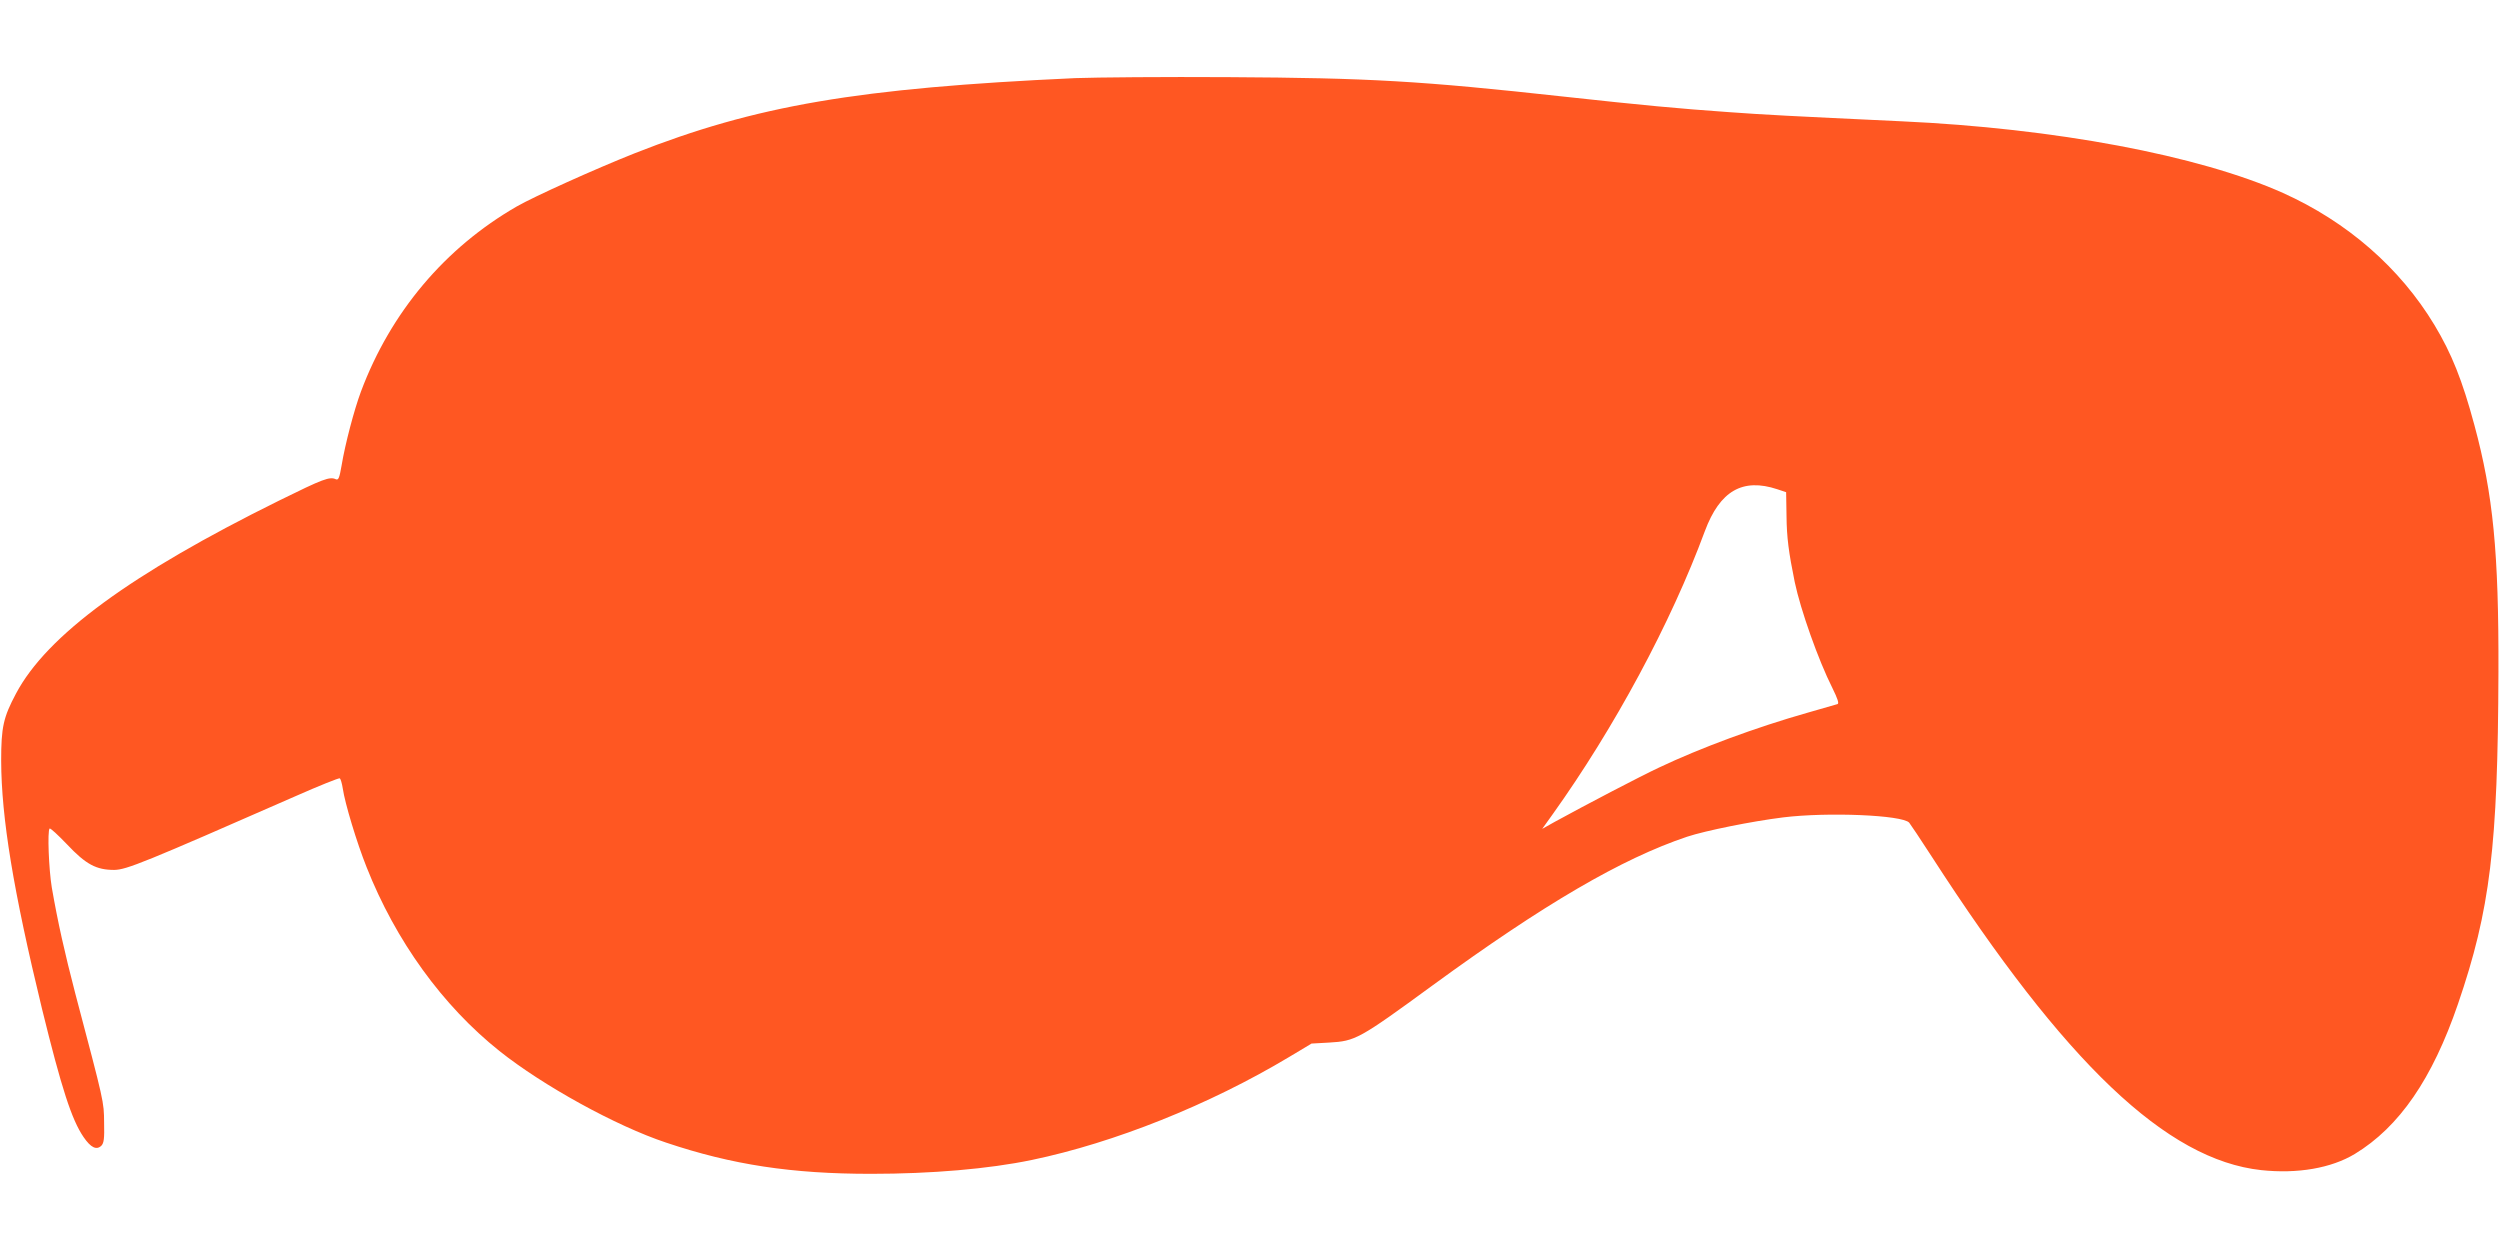 <?xml version="1.0" standalone="no"?>
<!DOCTYPE svg PUBLIC "-//W3C//DTD SVG 20010904//EN"
 "http://www.w3.org/TR/2001/REC-SVG-20010904/DTD/svg10.dtd">
<svg version="1.0" xmlns="http://www.w3.org/2000/svg"
 width="1280pt" height="640pt" viewBox="0 0 1280 640"
 preserveAspectRatio="xMidYMid meet">
<g transform="translate(0,640) scale(0.1,-0.1)"
fill="#ff5722" stroke="none">
<path d="M5505 6000 c-1114 -51 -1635 -140 -2256 -385 -204 -81 -514 -221
-603 -272 -368 -212 -646 -542 -798 -948 -35 -94 -81 -269 -99 -378 -11 -64
-16 -76 -29 -71 -32 15 -64 3 -291 -109 -759 -375 -1189 -690 -1347 -988 -65
-122 -76 -172 -76 -344 1 -293 62 -664 209 -1270 100 -407 152 -568 213 -657
37 -54 66 -68 91 -44 13 14 16 36 14 119 -1 108 1 98 -148 662 -54 208 -89
363 -120 542 -15 92 -23 289 -11 301 4 3 43 -33 89 -81 97 -103 150 -131 242
-131 63 1 154 38 929 378 120 53 222 94 226 91 4 -3 11 -26 15 -52 11 -76 72
-278 122 -403 149 -377 389 -709 680 -941 222 -177 597 -384 853 -469 339
-114 644 -160 1050 -160 309 0 602 25 823 71 422 88 908 282 1317 527 l115 69
90 5 c135 8 151 16 530 293 570 416 969 649 1303 761 94 31 331 79 492 99 229
28 610 12 645 -27 6 -7 58 -85 115 -173 685 -1061 1203 -1553 1687 -1606 187
-20 359 10 480 83 227 138 396 383 528 768 165 482 204 806 207 1698 2 614
-27 910 -123 1265 -62 231 -117 367 -204 512 -177 294 -447 529 -776 677 -432
193 -1168 331 -1954 367 -572 27 -693 33 -885 47 -255 18 -438 35 -840 79
-738 81 -996 96 -1720 100 -327 2 -680 -1 -785 -5z m3595 -2105 l45 -15 2
-123 c1 -108 11 -185 42 -337 30 -143 121 -400 193 -543 27 -55 35 -79 26 -82
-7 -2 -76 -22 -153 -44 -264 -75 -548 -180 -761 -281 -96 -45 -368 -187 -534
-278 l-64 -36 53 74 c316 442 606 980 780 1451 77 206 193 273 371 214z"/>
</g>
</svg>
